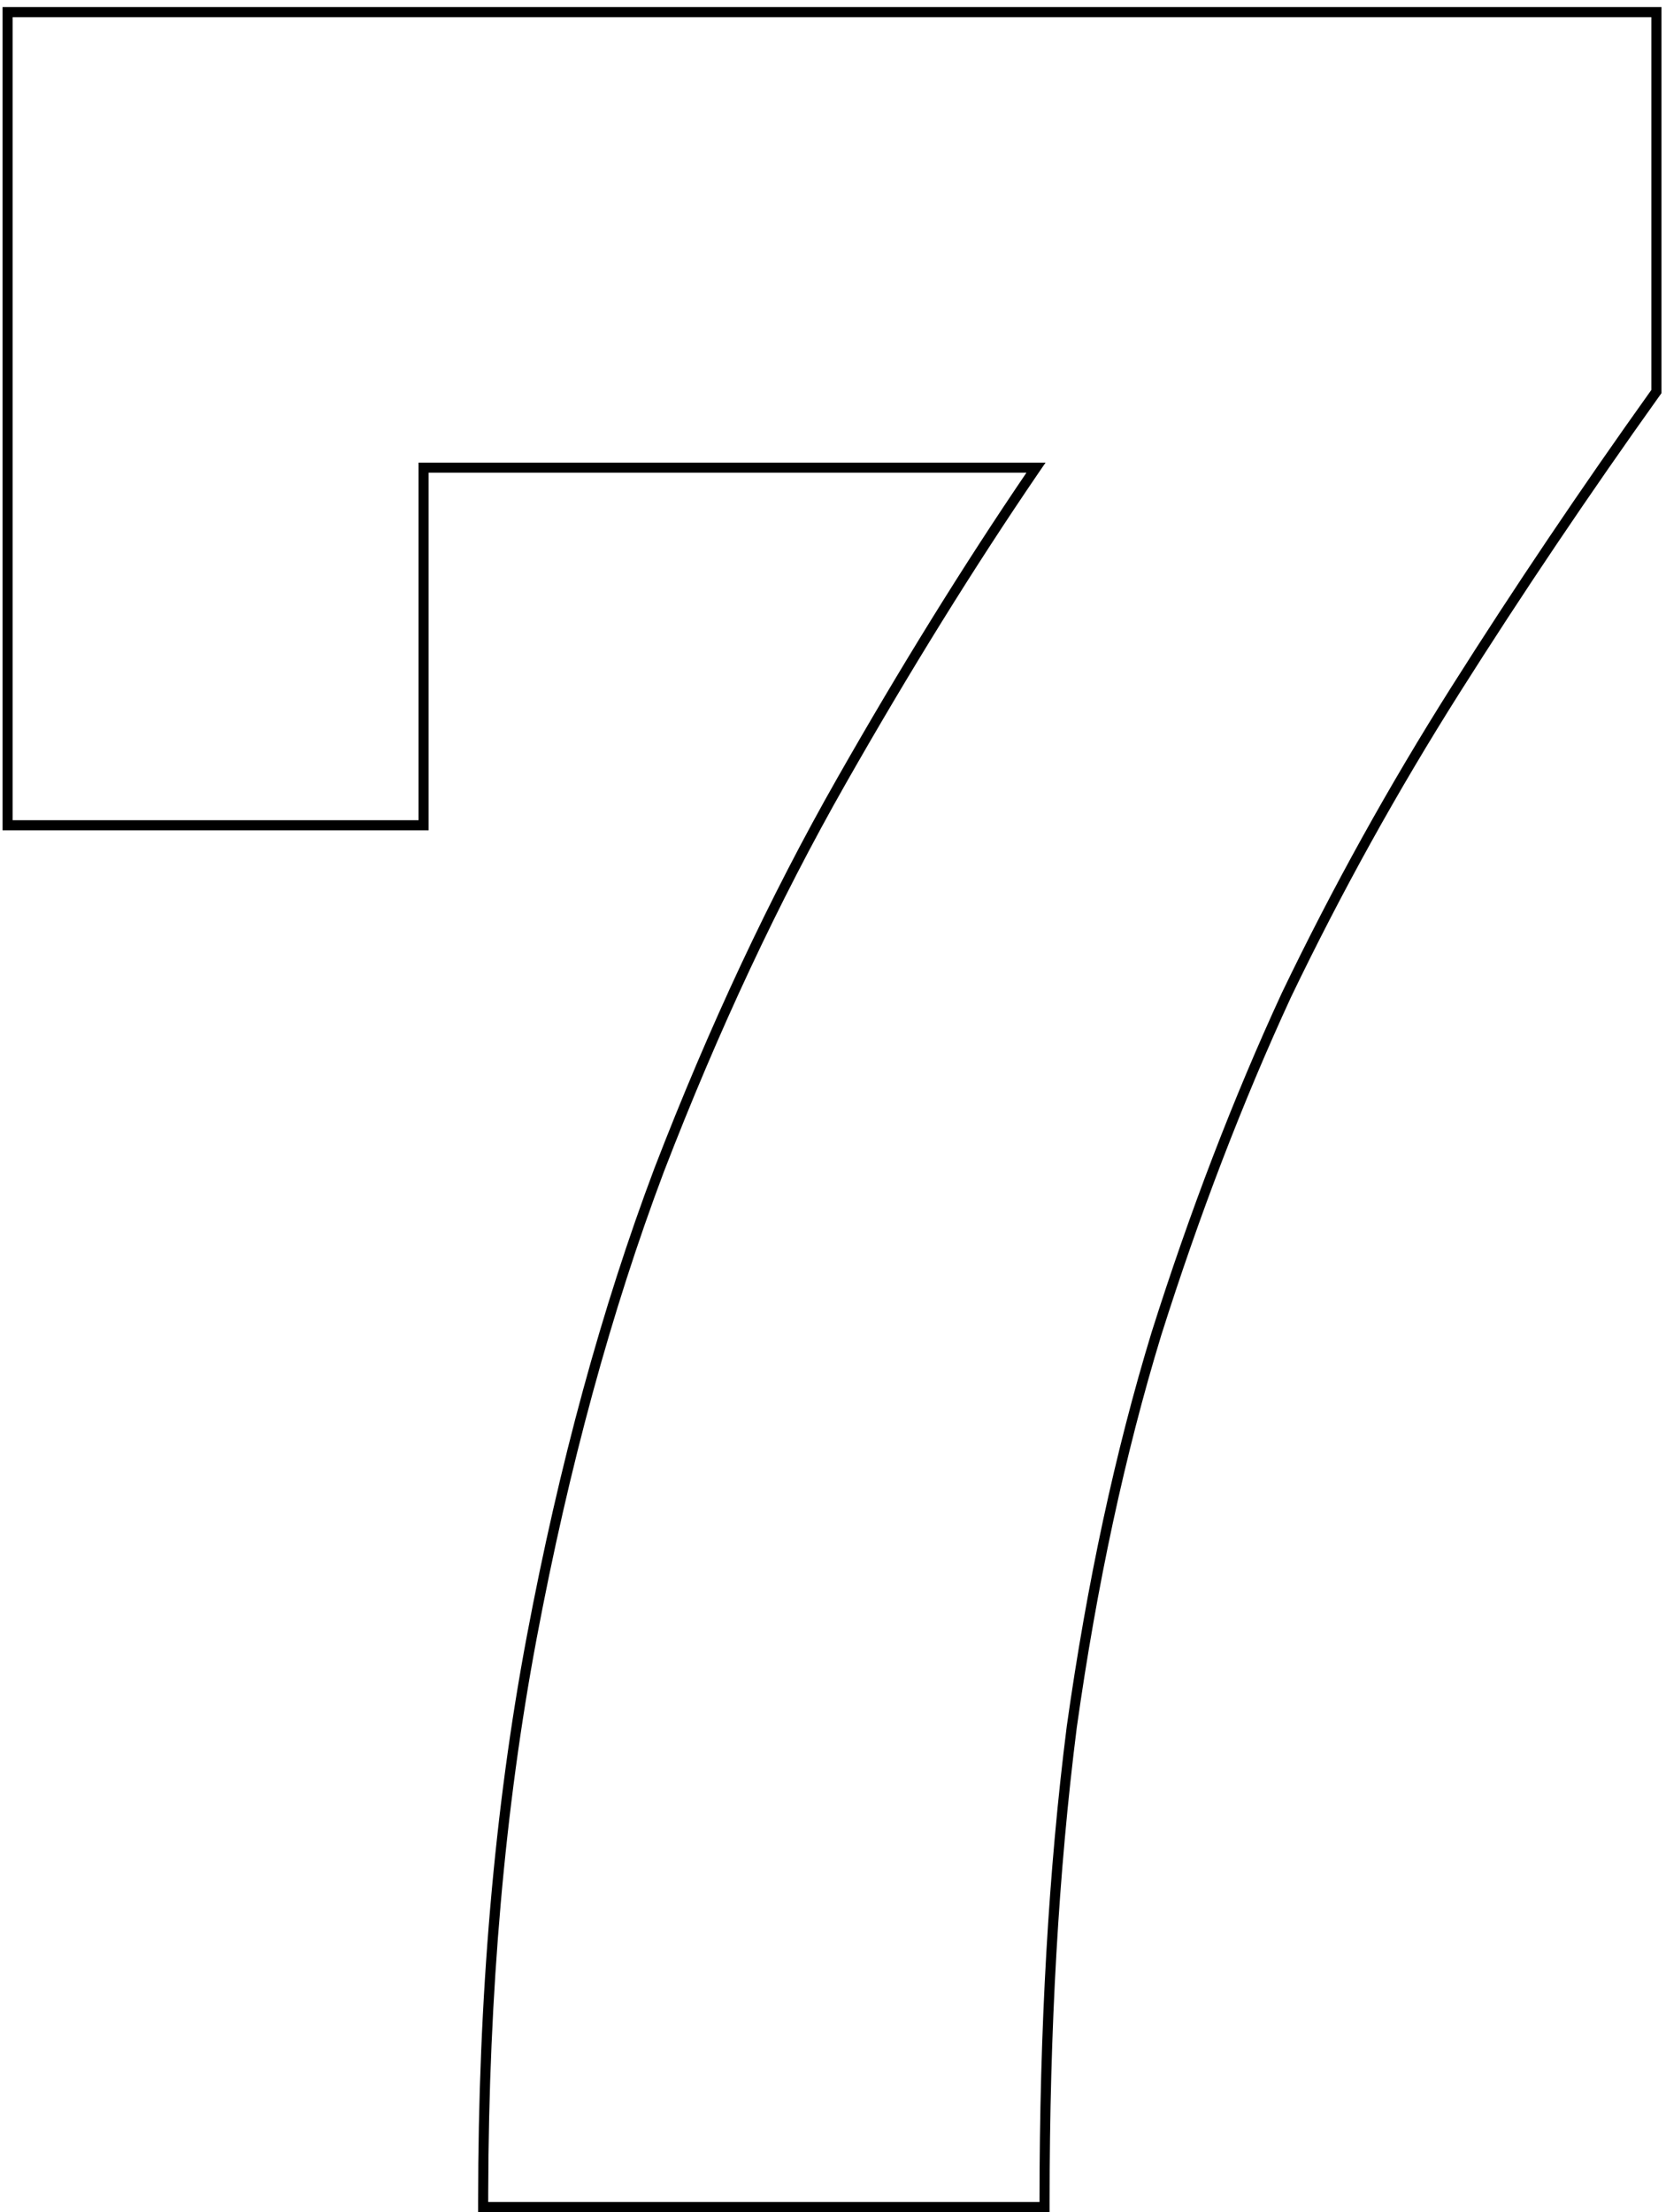 <svg width="165" height="219" viewBox="0 0 165 219" fill="none" xmlns="http://www.w3.org/2000/svg">
<path fill-rule="evenodd" clip-rule="evenodd" d="M47.352 219V218C47.352 197.748 48.956 179.085 52.169 162.015C55.378 144.968 59.593 129.51 64.816 115.648L64.819 115.64C70.235 101.6 76.255 88.754 82.883 77.106C89.138 66.111 95.396 56.009 101.657 46.8H42.452V82.2H0.252V0.7H164.552V38.921L164.366 39.181C157.376 48.967 150.787 58.751 144.597 68.535C138.419 78.3 132.839 88.364 127.857 98.726C123.078 109.081 118.794 120.238 115.007 132.198C111.426 143.937 108.637 156.881 106.643 171.033C104.85 185.182 103.952 200.837 103.952 218V219H47.352ZM114.052 131.9C117.852 119.9 122.152 108.7 126.952 98.3C131.952 87.9 137.552 77.8 143.752 68C149.952 58.2 156.552 48.4 163.552 38.6V1.7H1.252V81.2H41.452V45.8H103.552C103.324 46.132 103.095 46.466 102.867 46.8C96.495 56.135 90.124 66.401 83.752 77.6C77.152 89.2 71.152 102 65.752 116C60.552 129.8 56.352 145.2 53.152 162.2C50.005 178.919 48.405 197.186 48.353 217C48.352 217.333 48.352 217.666 48.352 218H102.952C102.952 200.8 103.852 185.1 105.652 170.9C107.652 156.7 110.452 143.7 114.052 131.9Z" fill="black"/>
</svg>
